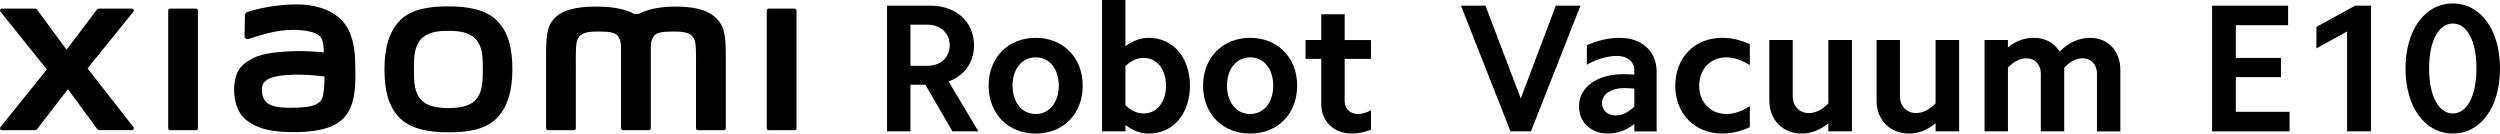<?xml version="1.0" encoding="UTF-8"?><svg id="b" xmlns="http://www.w3.org/2000/svg" width="881.56" height="47.09" viewBox="0 0 881.56 47.09"><g id="c"><g><path d="m121.82,8.73c-4.2-5.79-11.8-7.55-19.68-7.12-7.99.43-13.56,2.13-14.98,2.66-.89.33-.77,1.09-.78,1.55-.03,1.53-.15,5.48-.14,7.1,0,.71.87,1.04,1.6.78,2.92-1.03,8.29-2.68,12.62-3.03,4.67-.38,11.01,0,12.76,2.65.83,1.26.88,3.19.97,5.16-2.91-.26-7.22-.63-11.51-.4-3.34.18-9.73.46-13.5,2.47-3.06,1.63-4.86,3.11-5.81,5.87-.77,2.22-.98,4.88-.73,7.06.56,4.96,2.28,7.43,4.61,9.15,3.68,2.72,8.31,4.15,17.89,3.94,12.75-.28,16.11-4.4,17.8-7.33,2.88-4.98,2.38-12.85,2.29-17.68-.04-2-.33-8.59-3.4-12.82Zm-8.31,26.16c-1.2,2.53-5.49,2.92-8.04,3.04-4.7.21-8.16.03-10.4-1.08-1.49-.73-2.57-2.41-2.67-4.32-.08-1.62-.06-2.46.68-3.42,1.65-2.15,5.97-2.61,10.41-2.78,2.99-.12,7.57.22,10.94.63-.03,3.25-.24,6.51-.92,7.94Z"/><path d="m252.33,6.19c-3.7-3.44-9.65-3.86-14.46-3.86-6.22,0-10.18,1.32-12.58,2.56h-1.67c-2.35-1.3-6.49-2.56-12.99-2.56-4.82,0-10.72.35-14.36,3.41-3.01,2.52-3.71,5.89-3.71,12.8v26.67c0,.38.32.69.7.69h9.09c.39,0,.71-.31.71-.69v-.09s0-16.86,0-21.85c0-3.96-.16-8.09.7-9.62.67-1.2,1.71-2.53,6.65-2.53,5.89,0,7.28.41,8.21,3.02.22.62.33,1.5.38,2.56v28.52c0,.38.32.69.7.69h9.09c.39,0,.7-.31.7-.69v-28.52c.05-1.07.16-1.95.38-2.56.93-2.61,2.32-3.02,8.21-3.02,4.94,0,5.98,1.34,6.65,2.53.85,1.54.7,5.66.7,9.62,0,5,0,21.85,0,21.85v.09c0,.38.32.69.71.69h9.09c.39,0,.7-.31.7-.69v-25.04c0-7.17-.23-10.84-3.6-13.97Z"/><path d="m280.17,3.04h-9.09c-.39,0-.7.31-.7.69v41.49c0,.38.32.69.7.69h9.09c.39,0,.71-.31.71-.69V3.73c0-.38-.32-.69-.71-.69Z"/><path d="m158.12,2.25c-6.43,0-12.86.81-16.92,4.81-4.06,4-5.63,10.01-5.63,17.37s1.4,13.27,5.47,17.27c4.07,3.99,10.67,4.96,17.08,4.96s12.82-.82,16.89-4.82c4.06-4,5.67-10.05,5.67-17.41s-1.42-13.23-5.49-17.23c-4.07-4-10.64-4.95-17.07-4.95Zm9.74,32.82c-2.26,2.59-6.36,3.04-9.74,3.04s-7.47-.45-9.74-3.03c-2.27-2.58-2.42-6.14-2.42-10.63s.15-7.95,2.41-10.54c2.26-2.59,5.9-3.03,9.74-3.03s7.48.45,9.74,3.03c2.26,2.59,2.41,6.05,2.41,10.54s-.15,8.04-2.41,10.62Z"/><path d="m69.1,3.04h-9.09c-.39,0-.7.31-.7.69v41.49c0,.38.32.69.7.69h9.09c.39,0,.71-.31.71-.69V3.73c0-.38-.32-.69-.71-.69Z"/><path d="m30.87,24.12L47.03,4.12c.35-.43.04-1.08-.52-1.08h-11.65c-.28,0-.54.13-.71.35l-10.67,14.15L13.07,3.4c-.17-.23-.43-.36-.71-.36H.68C.12,3.04-.19,3.68.16,4.12l16.35,20.37L.14,44.84c-.34.44-.02,1.07.53,1.07h11.67c.28,0,.55-.14.72-.37l10.91-14.1,10.33,14.1c.17.23.43.36.71.36h11.53c.55,0,.86-.64.52-1.07l-16.19-20.71Z"/><path d="m343.46,15.98c0-8.25-6.31-13.98-15.27-13.98h-15.4v44.32h8.25v-16.43h5.28l9.53,16.43h9.15l-10.5-17.59c5.6-2.06,8.96-6.76,8.96-12.76Zm-16.43,7.22h-5.99v-14.5h5.99c4.64,0,7.86,3.03,7.86,7.28s-3.22,7.22-7.86,7.22Z"/><path d="m365.23,13.34c-9.73,0-16.62,6.96-16.62,16.88s6.89,16.88,16.62,16.88,16.56-7.02,16.56-16.88-6.83-16.88-16.56-16.88Zm0,26.86c-4.83,0-8.18-4.06-8.18-9.99s3.35-9.99,8.18-9.99,8.12,4.06,8.12,9.99-3.35,9.99-8.12,9.99Z"/><path d="m405.04,13.34c-2.77,0-5.6,1.03-8.18,2.96V0h-8.25v46.32h8.25v-2.25c2.58,2,5.41,3.03,8.18,3.03,8.63,0,14.56-6.96,14.56-16.88s-5.93-16.88-14.56-16.88Zm-1.74,26.67c-2.25,0-4.51-.97-6.44-2.9v-13.79c1.93-1.93,4.19-2.9,6.44-2.9,4.64,0,7.86,3.99,7.86,9.79s-3.22,9.79-7.86,9.79Z"/><path d="m440.85,13.34c-9.73,0-16.62,6.96-16.62,16.88s6.89,16.88,16.62,16.88,16.56-7.02,16.56-16.88-6.83-16.88-16.56-16.88Zm0,26.86c-4.83,0-8.18-4.06-8.18-9.99s3.35-9.99,8.18-9.99,8.12,4.06,8.12,9.99-3.35,9.99-8.12,9.99Z"/><path d="m474.16,5.03h-8.25v9.08h-5.54v6.64h5.54v15.98c0,6.06,4.45,10.37,10.76,10.37,2.19,0,4.45-.45,6.76-1.35v-6.83c-1.67.84-3.22,1.29-4.57,1.29-2.83,0-4.7-1.93-4.7-4.57v-14.88h9.28v-6.64h-9.28V5.03Z"/><polygon points="548.62 2 536.25 34.72 523.81 2 515.18 2 532.64 46.32 539.85 46.32 557.31 2 548.62 2"/><path d="m571.22,13.34c-3.8,0-7.73.84-11.66,2.64v6.83c3.67-2.06,7.34-3.09,10.69-3.09,3.61,0,6.06,2.06,6.06,5.09v1.48c-1.42-.06-2.71-.13-3.99-.13-9.21,0-15.53,4.64-15.53,11.34,0,5.67,4.25,9.6,10.24,9.6,3.29,0,6.44-1.16,9.28-3.35v2.58h7.86v-21.13c0-6.96-5.09-11.85-12.95-11.85Zm5.09,24.22c-2,2-4.32,3.16-6.57,3.16-2.83,0-4.83-1.8-4.83-4.38,0-3.09,3.16-5.28,7.79-5.28,1.29,0,2.45.06,3.61.19v6.31Z"/><path d="m590.74,30.21c0,9.86,6.83,16.88,16.56,16.88,3.22,0,6.51-.77,9.73-2.25v-7.41c-2.77,1.8-5.6,2.77-8.25,2.77-5.6,0-9.6-4.12-9.6-9.99s3.99-9.99,9.6-9.99c2.64,0,5.48.97,8.25,2.77v-7.41c-3.22-1.48-6.51-2.25-9.73-2.25-9.73,0-16.56,6.96-16.56,16.88Z"/><path d="m644.72,36.46c-2.13,2.19-4.45,3.41-6.89,3.41-3.35,0-5.67-2.51-5.67-5.86V14.11h-8.25v21.39c0,6.76,4.7,11.6,11.47,11.6,3.22,0,6.44-1.22,9.34-3.61v2.83h8.31V14.11h-8.31v22.36Z"/><path d="m682.53,36.46c-2.13,2.19-4.45,3.41-6.89,3.41-3.35,0-5.67-2.51-5.67-5.86V14.11h-8.25v21.39c0,6.76,4.7,11.6,11.47,11.6,3.22,0,6.44-1.22,9.34-3.61v2.83h8.31V14.11h-8.31v22.36Z"/><path d="m736.97,13.34c-3.8,0-7.47,1.61-10.69,4.83-2-3.16-5.22-4.83-9.08-4.83-3.22,0-6.31,1.03-9.15,3.35v-2.58h-8.25v32.21h8.25v-22.48c2.06-2.19,4.38-3.29,6.51-3.29,2.96,0,5.09,2.25,5.09,5.35v20.42h8.25v-22.48c2.06-2.19,4.38-3.29,6.51-3.29,2.96,0,5.03,2.25,5.03,5.35v20.42h8.25v-21.71c0-6.63-4.32-11.27-10.69-11.27Z"/><polygon points="788.41 27.19 804.32 27.19 804.32 20.42 788.41 20.42 788.41 8.89 806.84 8.89 806.84 2 780.04 2 780.04 46.32 807.35 46.32 807.35 39.43 788.41 39.43 788.41 27.19"/><polygon points="816.82 9.47 816.82 17.07 827.64 11.08 827.64 46.32 836.08 46.32 836.08 2 830.47 2 816.82 9.47"/><path d="m864.94,1.22c-9.92,0-16.69,9.41-16.69,22.93s6.76,22.93,16.69,22.93,16.62-9.41,16.62-22.93-6.76-22.93-16.62-22.93Zm0,38.78c-5.09,0-8.38-6.25-8.38-15.85s3.29-15.85,8.38-15.85,8.31,6.18,8.31,15.85-3.29,15.85-8.31,15.85Z"/></g></g></svg>